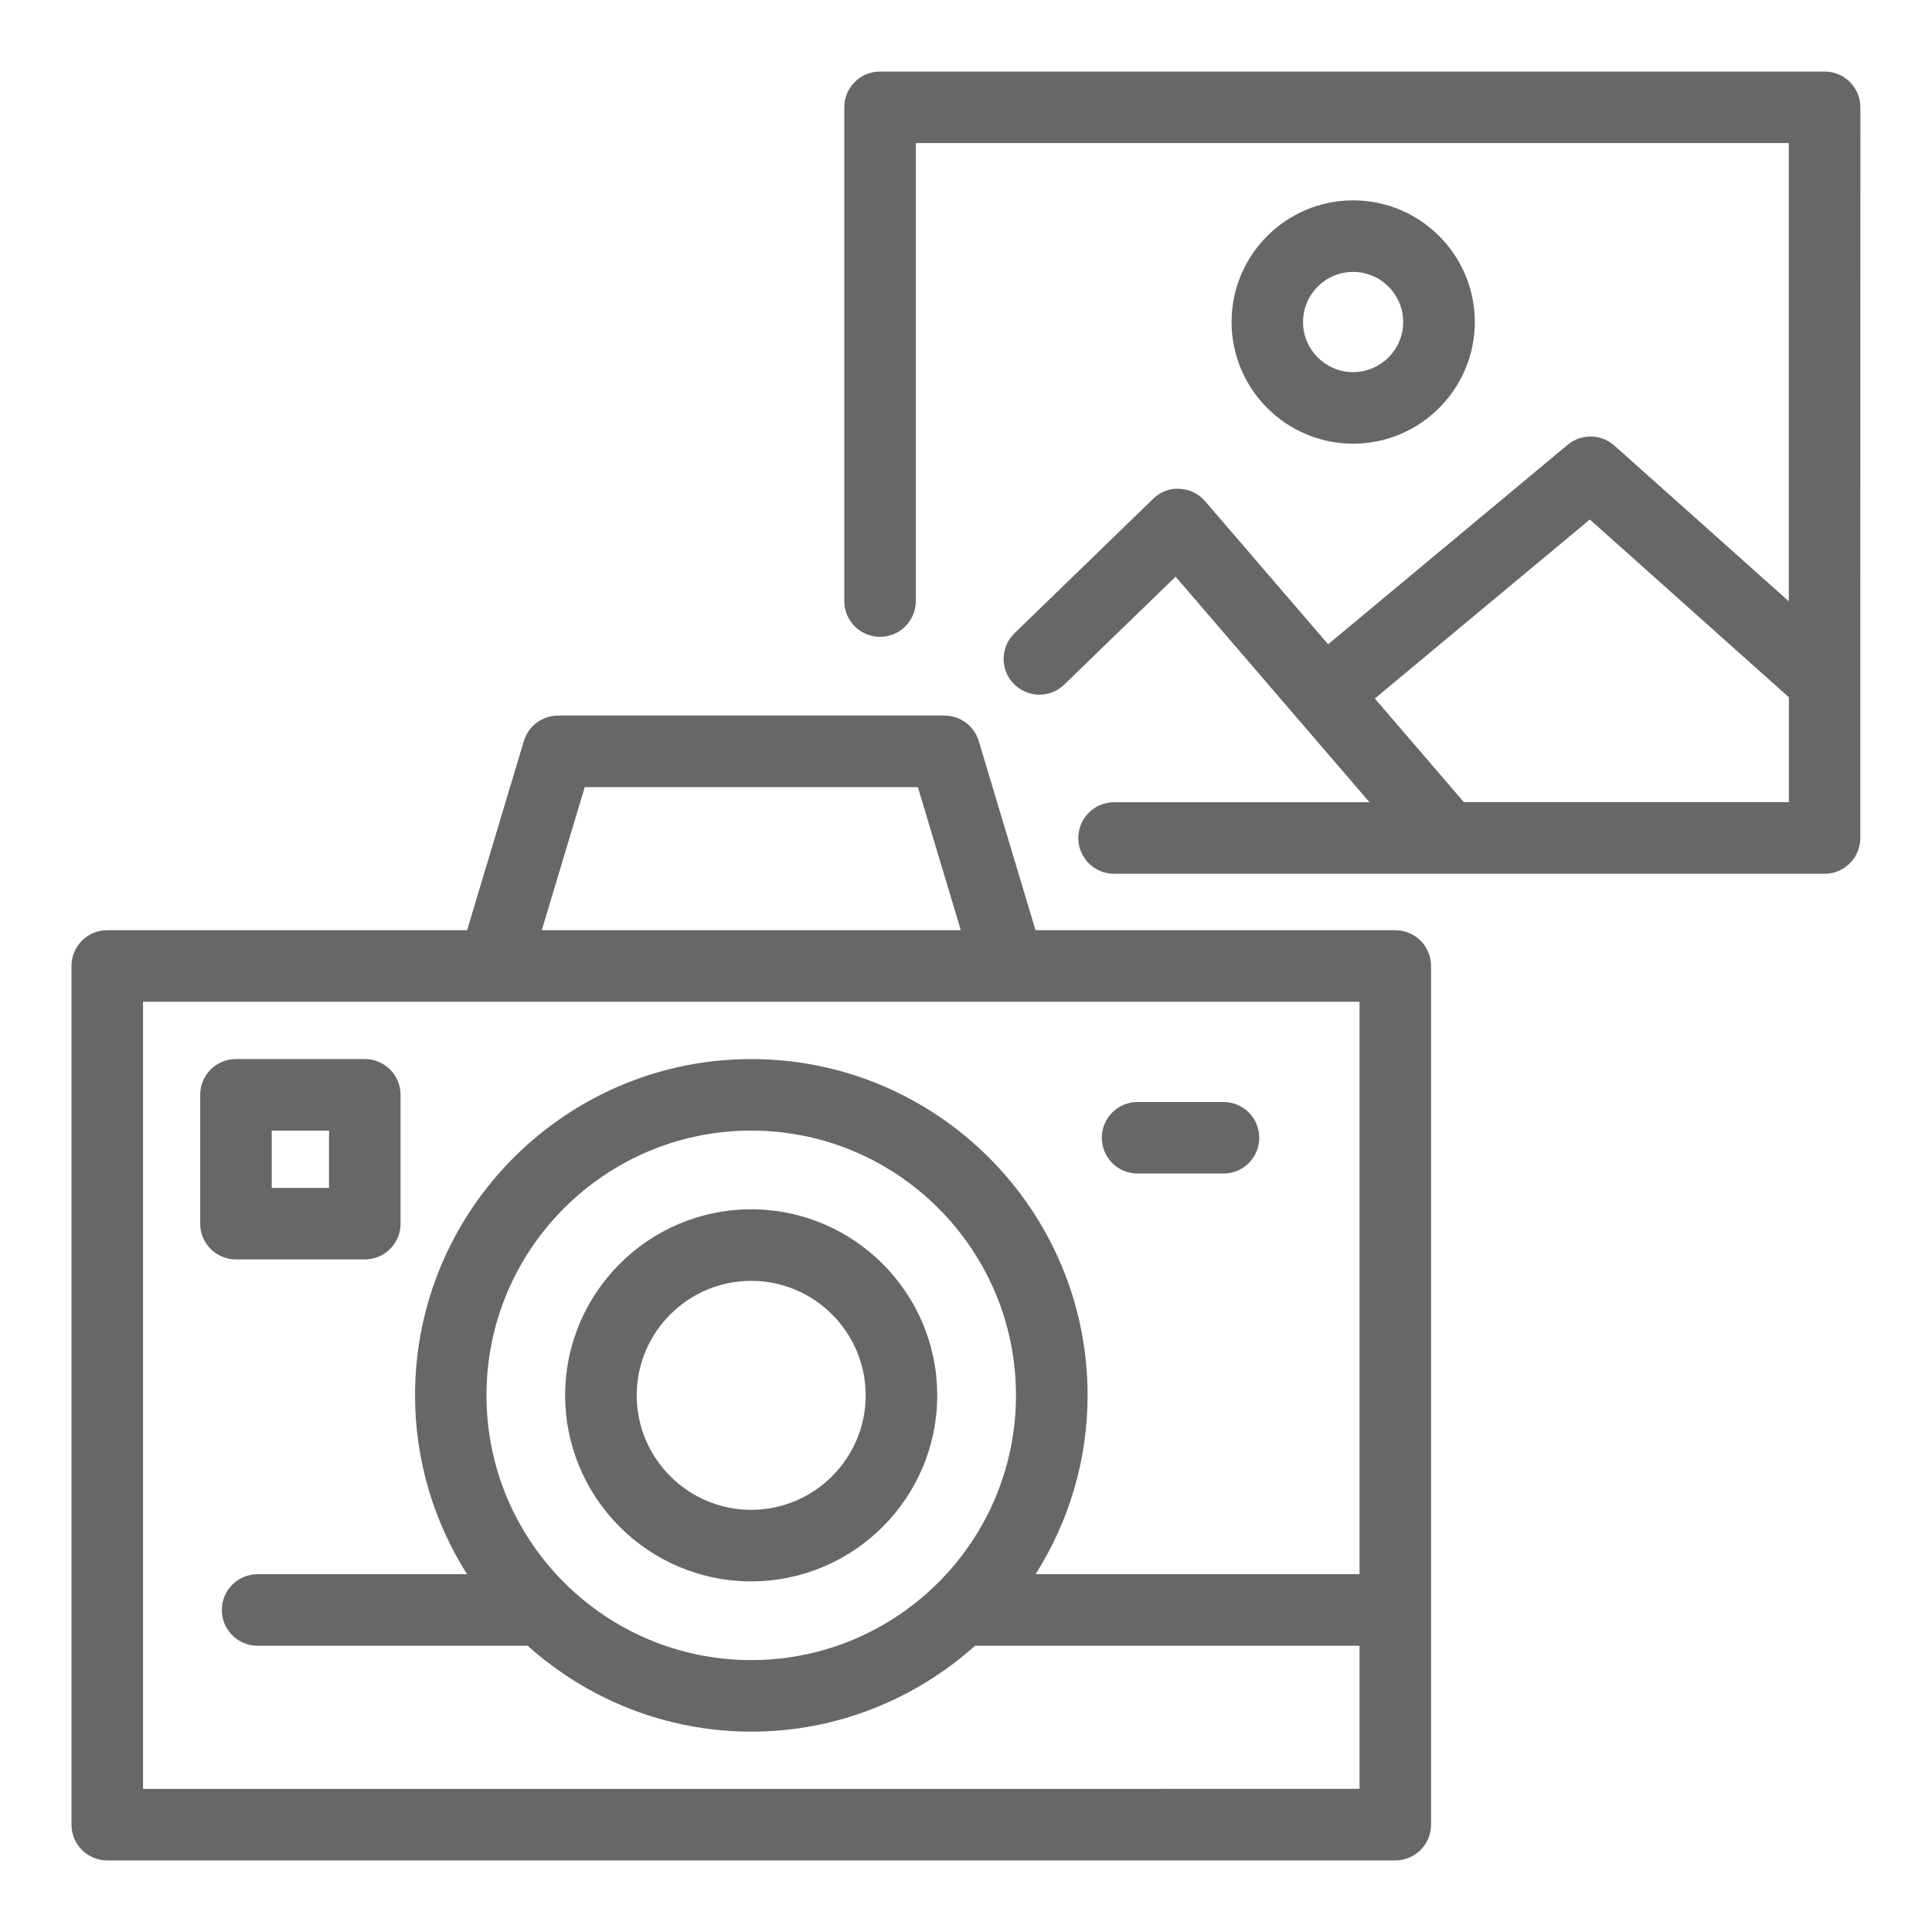 <?xml version="1.0" encoding="UTF-8"?>
<svg width="1200pt" height="1200pt" version="1.1" viewBox="0 0 1200 1200" xmlns="http://www.w3.org/2000/svg">
 <path d="m1133.3 44.438h-586.69c-12.281 0-22.219 9.938-22.219 22.219v306.66c0 12.281 9.938 22.219 22.219 22.219s22.219-9.938 22.219-22.219v-284.44h542.21v284.58l-108.33-96.703c-8.203-7.312-20.578-7.5-29.016-0.469l-148.78 123.89-76.359-88.828c-3.984-4.641-9.75-7.453-15.844-7.734-6.562-0.516-12.094 1.969-16.5 6.234l-86.109 83.484c-8.812 8.531-9 22.641-0.469 31.406 8.578 8.812 22.641 9 31.406 0.469l69.141-67.031 120.42 140.11h-158.63c-12.281 0-22.219 9.938-22.219 22.219s9.938 22.219 22.219 22.219h441.28c12.281 0 22.219-9.938 22.219-22.219l0.047-453.84c0-12.281-9.938-22.219-22.219-22.219zm-224.06 453.79-55.312-64.359 133.55-111.19 123.61 110.39v65.156zm-42.609 79.547h-223.45l-35.25-117.47c-2.812-9.422-11.484-15.844-21.281-15.844h-240c-9.797 0-18.469 6.422-21.281 15.844l-35.25 117.47h-223.5c-12.281 0-22.219 9.938-22.219 22.219v533.34c0 12.281 9.938 22.219 22.219 22.219h800.02c12.281 0 22.219-9.938 22.219-22.219v-533.34c0-12.281-9.938-22.219-22.219-22.219zm-503.48-88.875h206.95l26.672 88.875h-260.26l26.672-88.875zm-274.31 622.22v-488.9h755.58v355.55h-201.19c20.344-32.203 32.297-70.266 32.297-111.09 0-115.22-93.703-208.87-208.87-208.87s-208.87 93.703-208.87 208.87c0 40.828 11.953 78.891 32.297 111.09h-130.08c-12.281 0-22.219 9.938-22.219 22.219s9.938 22.219 22.219 22.219h167.72c36.938 33.047 85.594 53.344 138.94 53.344s102-20.297 138.94-53.344h238.82v88.875zm213.32-244.45c0-90.703 73.734-164.44 164.44-164.44s164.44 73.734 164.44 164.44-73.734 164.44-164.44 164.44-164.44-73.734-164.44-164.44zm613.87-666.66c0-41.672-33.891-75.562-75.562-75.562-41.672 0-75.516 33.891-75.516 75.562s33.891 75.562 75.516 75.562 75.562-33.891 75.562-75.562zm-106.69 0c0-17.156 13.969-31.125 31.078-31.125 17.156 0 31.125 13.969 31.125 31.125s-13.969 31.125-31.125 31.125-31.078-13.969-31.078-31.125zm-227.21 666.66c0-63.703-51.844-115.55-115.55-115.55s-115.55 51.844-115.55 115.55 51.844 115.55 115.55 115.55 115.55-51.844 115.55-115.55zm-186.66 0c0-39.234 31.922-71.109 71.109-71.109s71.109 31.922 71.109 71.109-31.922 71.109-71.109 71.109-71.109-31.922-71.109-71.109zm-168.89-84.422c12.281 0 22.219-9.938 22.219-22.219v-80.016c0-12.281-9.938-22.219-22.219-22.219h-80.016c-12.281 0-22.219 9.938-22.219 22.219v80.016c0 12.281 9.938 22.219 22.219 22.219zm-57.797-80.016h35.578v35.578h-35.578zm515.58 4.453c0-12.281 9.938-22.219 22.219-22.219h53.344c12.281 0 22.219 9.938 22.219 22.219s-9.938 22.219-22.219 22.219h-53.344c-12.281 0-22.219-9.938-22.219-22.219z" fill="#676767"/>
</svg>

